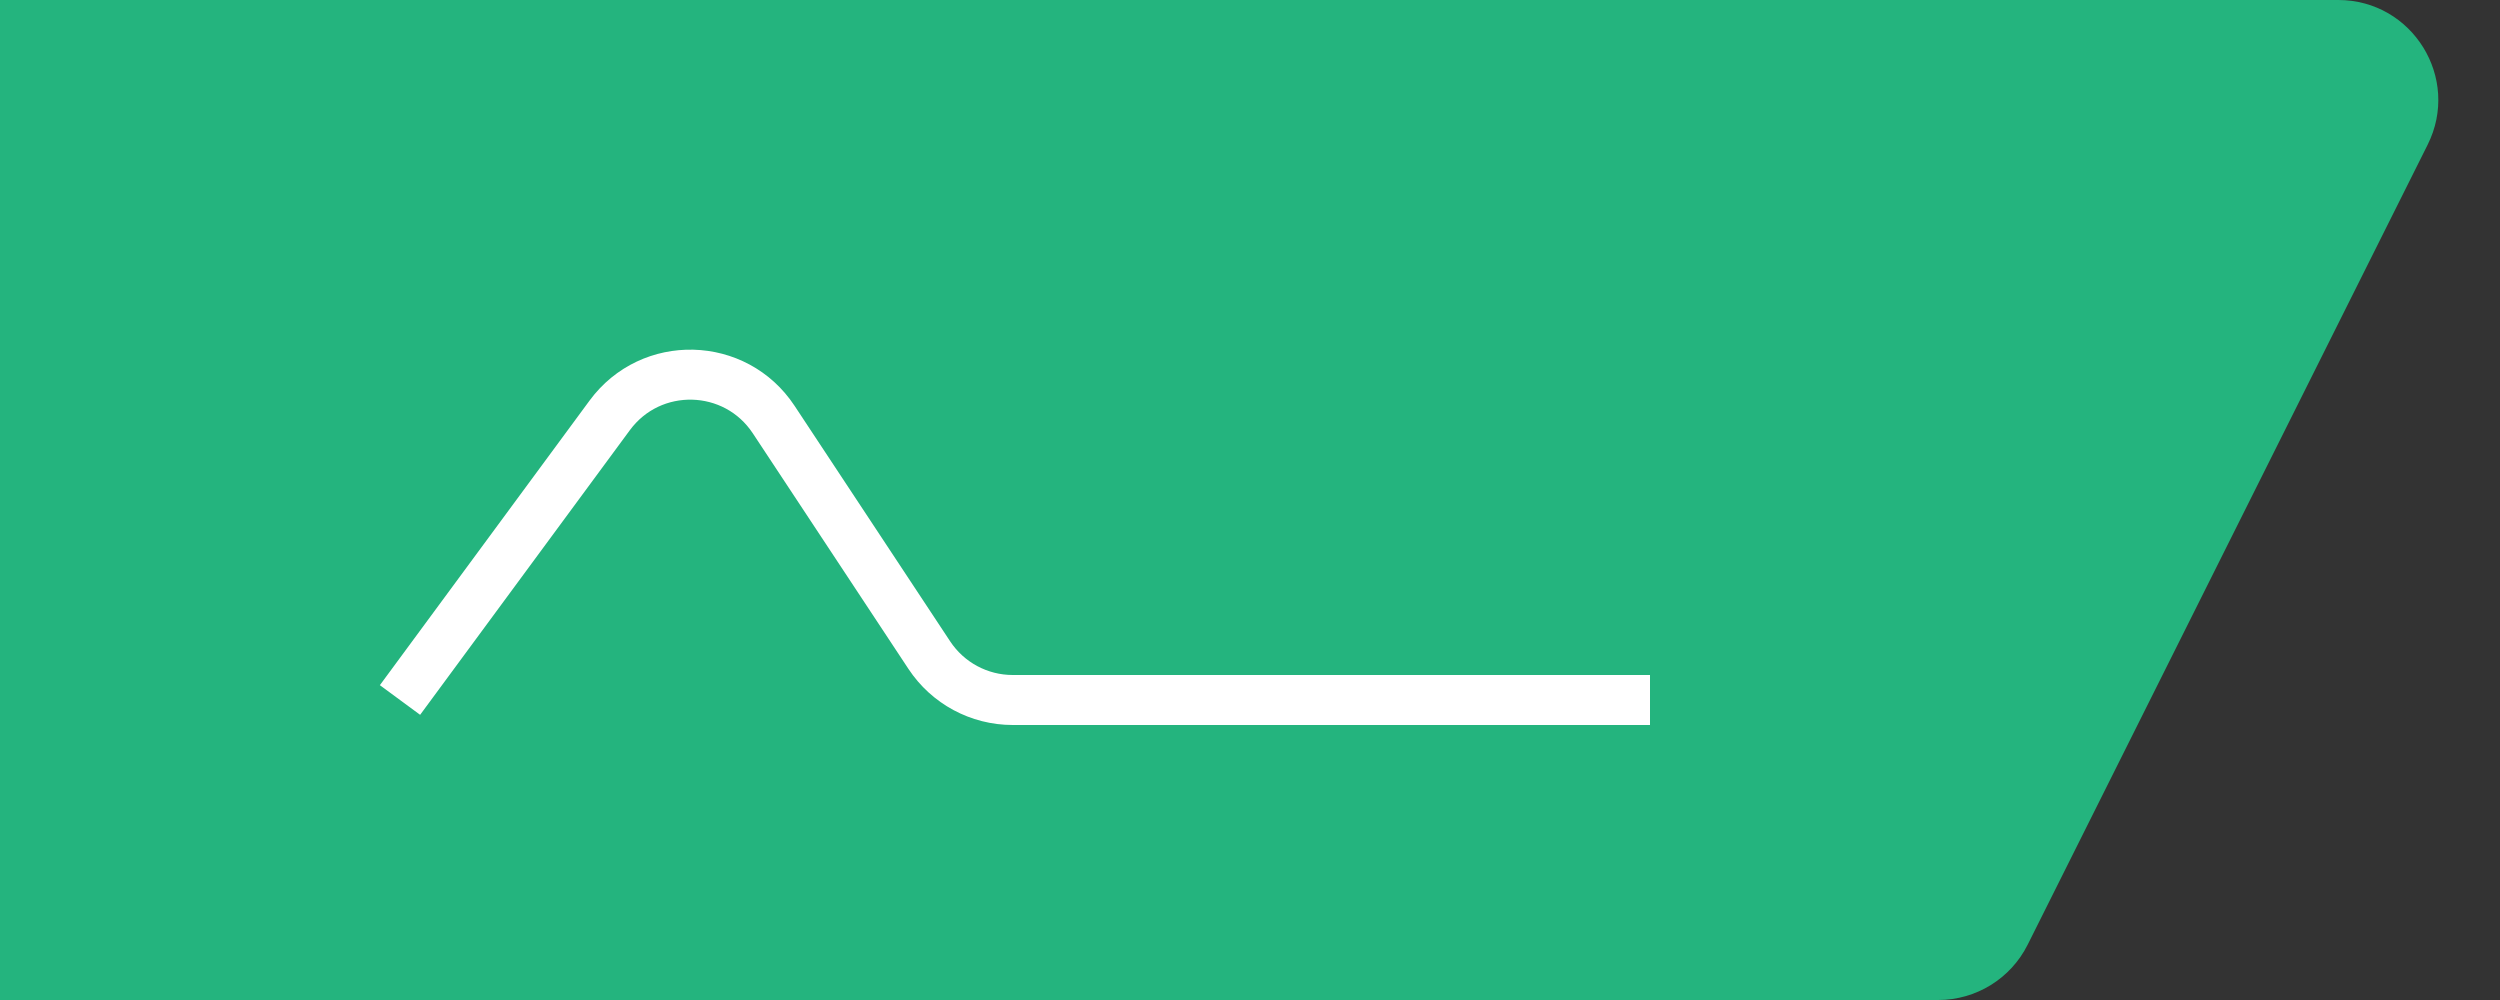 <svg width="100" height="40" viewBox="0 0 100 40" fill="none" xmlns="http://www.w3.org/2000/svg">
<rect x="0" y="0" width="100" height="40" fill="#333333" stroke="none"/>
<path d="M0 0H93.528C96.501 0 98.435 3.129 97.106 5.789L81.106 37.789C80.428 39.144 79.043 40 77.528 40H0V0Z" fill="#24B47E"/>
<path d="M16 28L24.389 16.614C26.039 14.374 29.414 14.461 30.947 16.782L37.172 26.205C37.912 27.326 39.166 28 40.509 28H49H66" stroke="white" stroke-width="2"/>
</svg>
